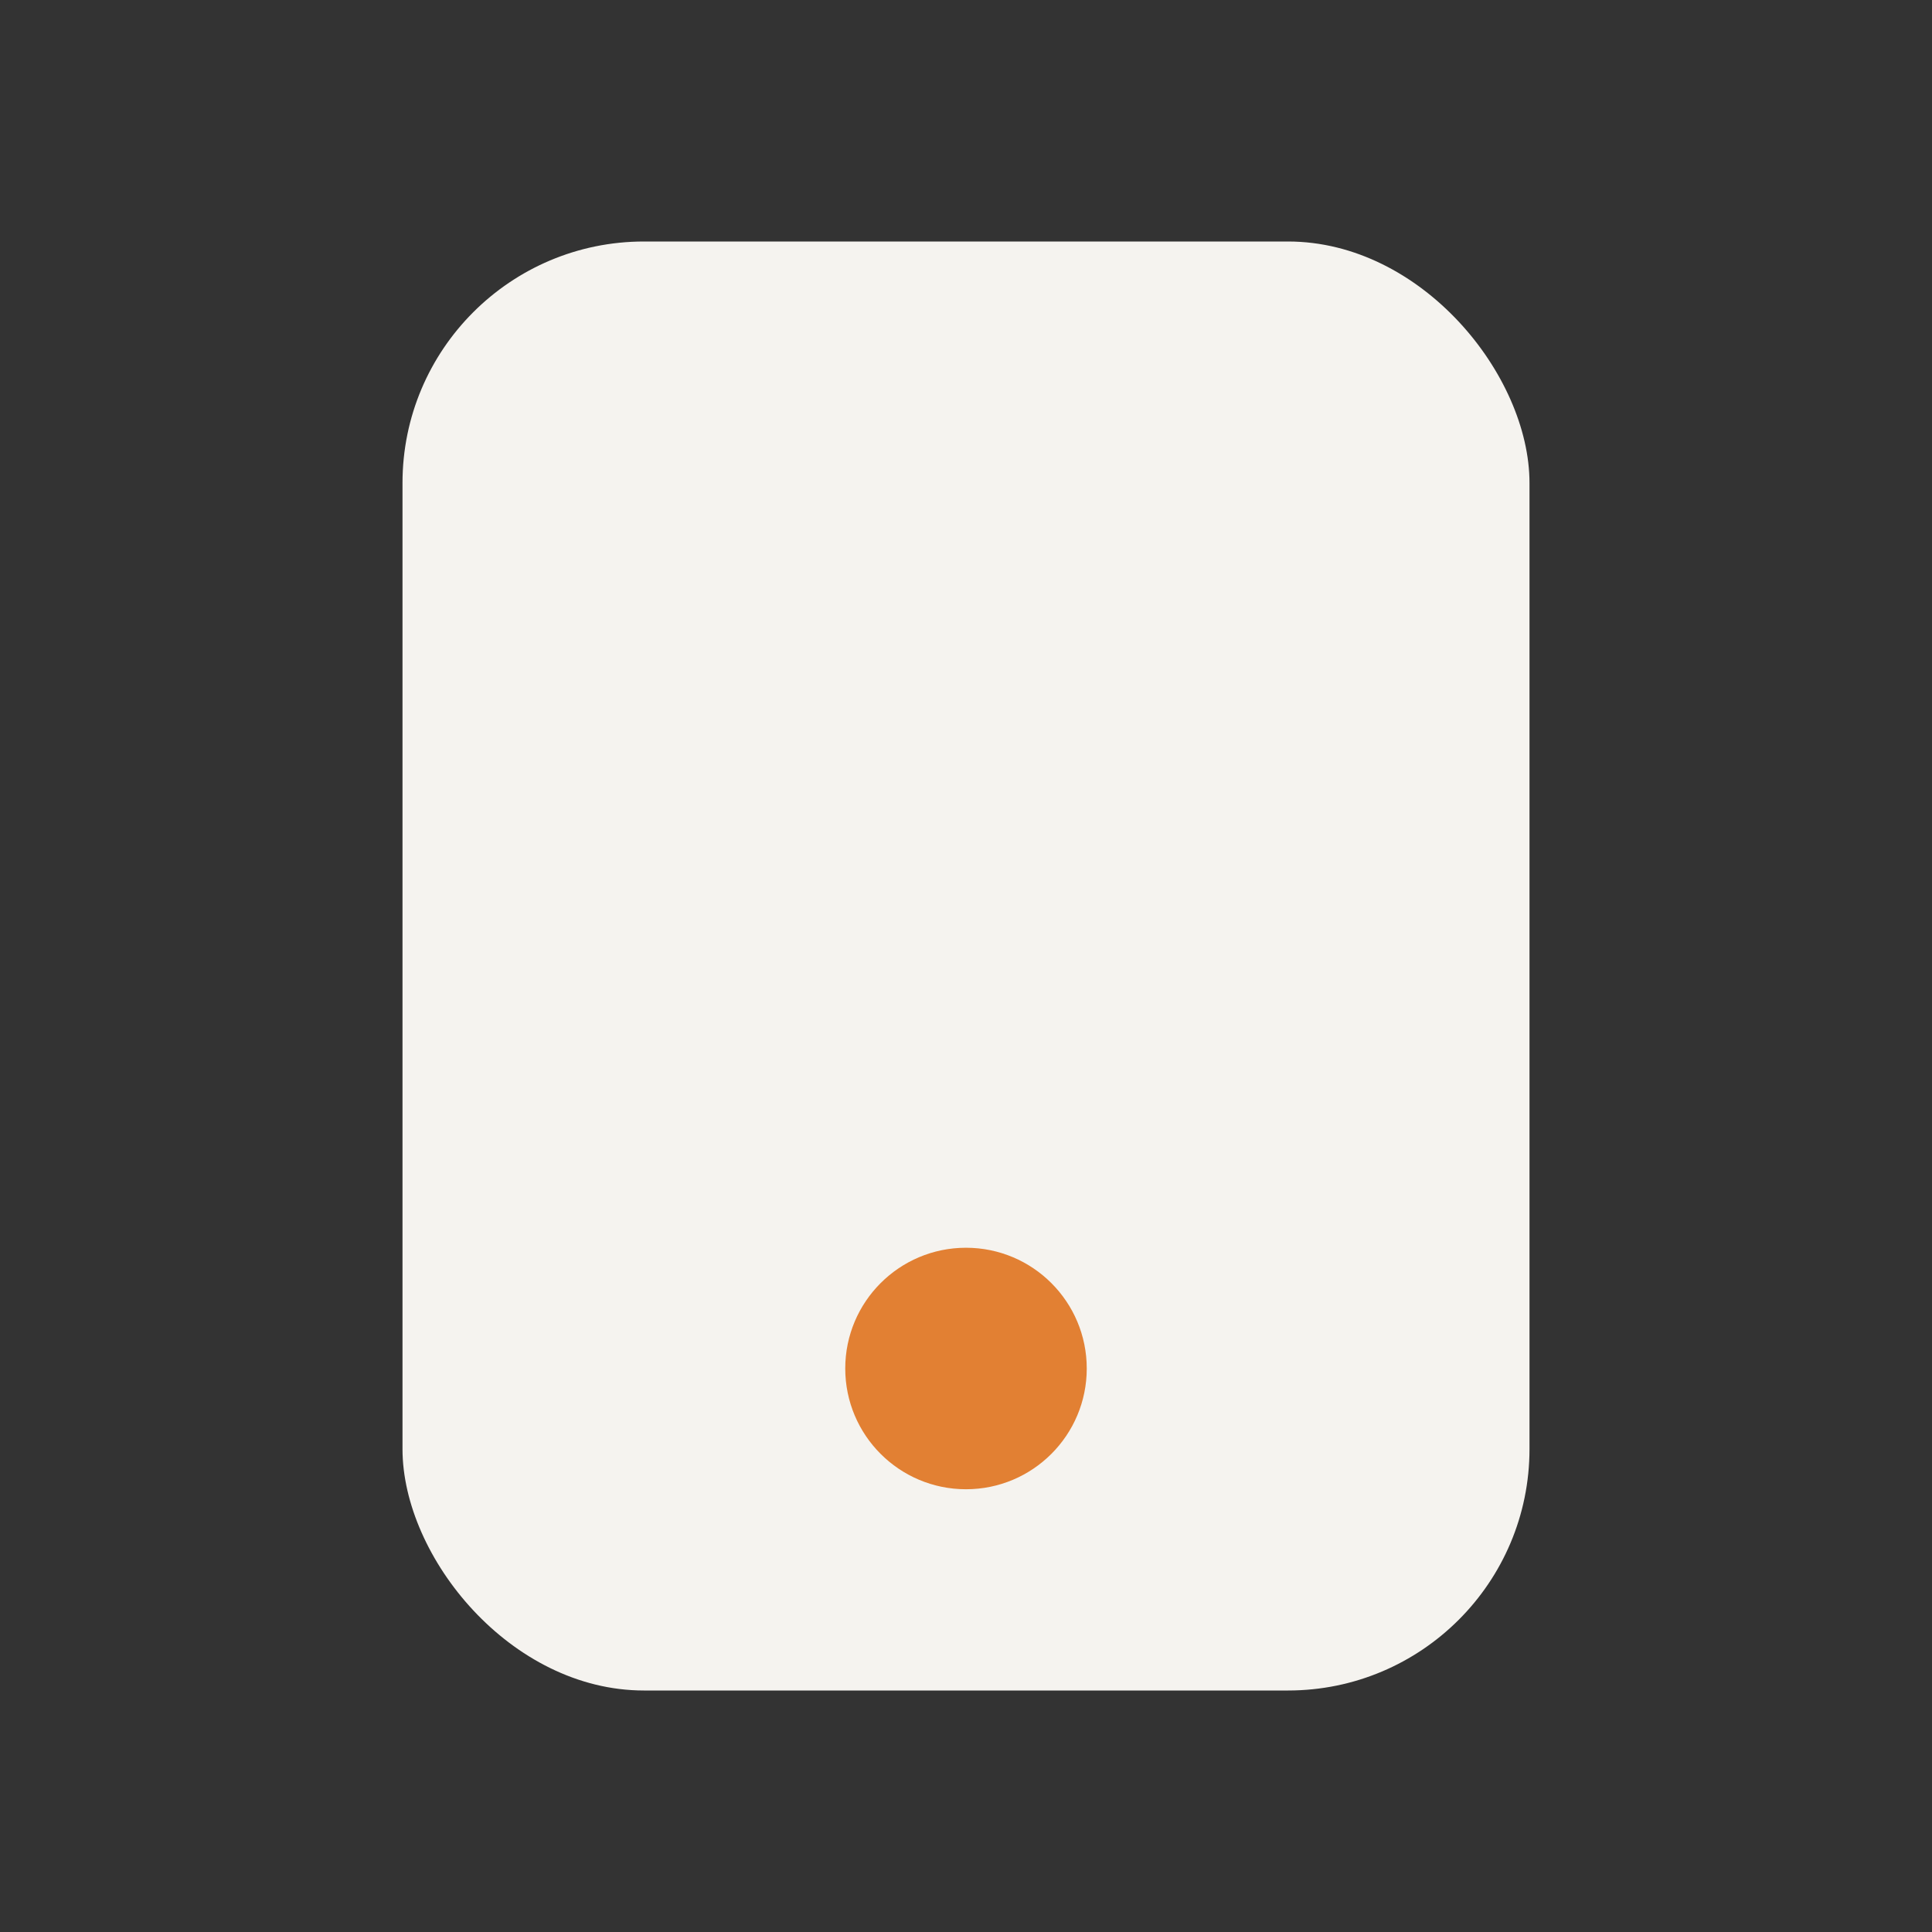 <?xml version="1.0" encoding="UTF-8"?>
<svg xmlns="http://www.w3.org/2000/svg" width="24" height="24" viewBox="0 0 24 24"><rect x="0" y="0" width="24" height="24" fill="#333333" stroke="none"/><rect x="5" y="3" width="14" height="18" rx="3" fill="#F5F3EF"/><circle cx="12" cy="17" r="1.5" fill="#E28033"/></svg>